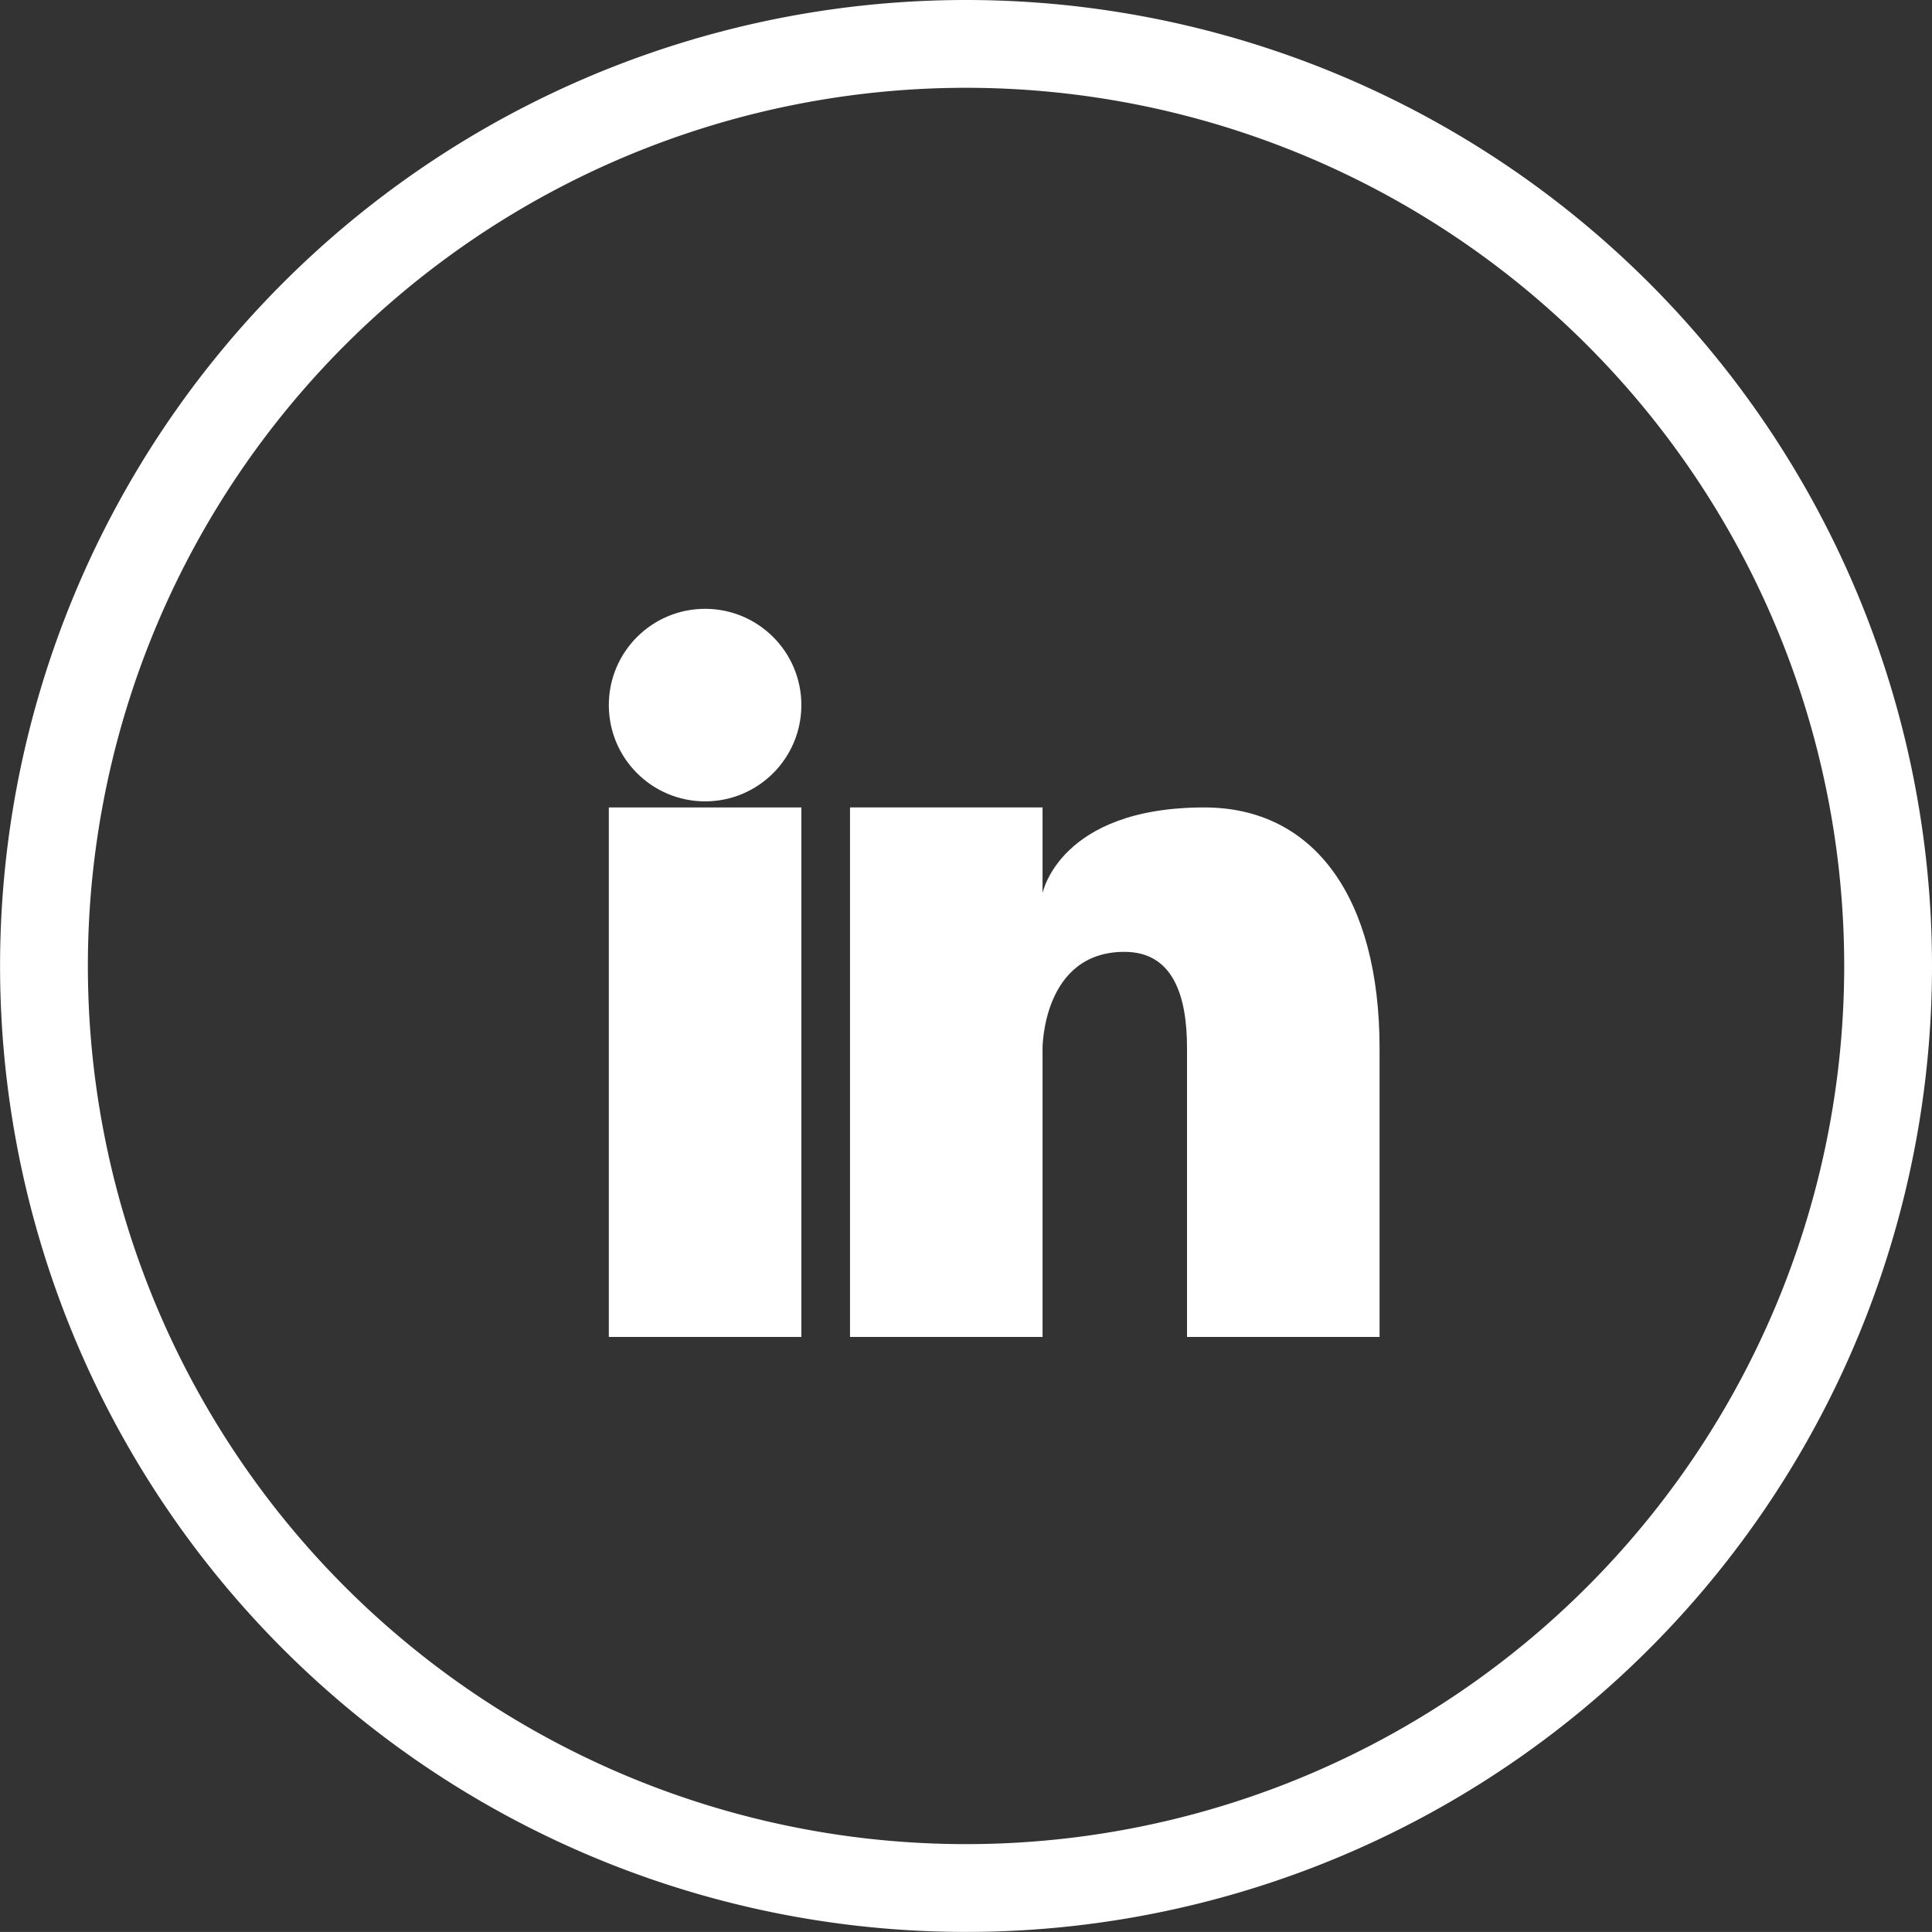 <svg id="Group_5597" data-name="Group 5597" xmlns="http://www.w3.org/2000/svg" width="26.691" height="26.69" viewBox="0 0 26.691 26.69">
  <rect x="0" y="0" width="26.691" height="26.69" fill="#333333" stroke="none"/>
  <g id="Group_18" data-name="Group 18">
    <ellipse id="Ellipse_14" data-name="Ellipse 14" cx="1.33" cy="1.33" rx="1.33" ry="1.33" transform="translate(8.411 8.411)" fill="#fff"/>
    <rect id="Rectangle_80" data-name="Rectangle 80" width="2.66" height="7.315" transform="translate(8.411 11.155)" fill="#fff"/>
    <path id="Path_32" data-name="Path 32" d="M13.345,0A13.345,13.345,0,1,0,26.691,13.345,13.345,13.345,0,0,0,13.345,0Zm0,25.477A12.132,12.132,0,1,1,25.478,13.345,12.132,12.132,0,0,1,13.345,25.477Z" fill="#fff"/>
    <path id="Path_33" data-name="Path 33" d="M237.623,221.091c-2,0-2.235,1.184-2.235,1.184v-1.184h-2.66v7.315h2.66v-3.99s0-1.33,1.131-1.33c.665,0,.865.592.865,1.33v3.99h2.66v-3.99C240.043,222.335,239.139,221.091,237.623,221.091Z" transform="translate(-220.985 -209.936)" fill="#fff"/>
  </g>
</svg>
